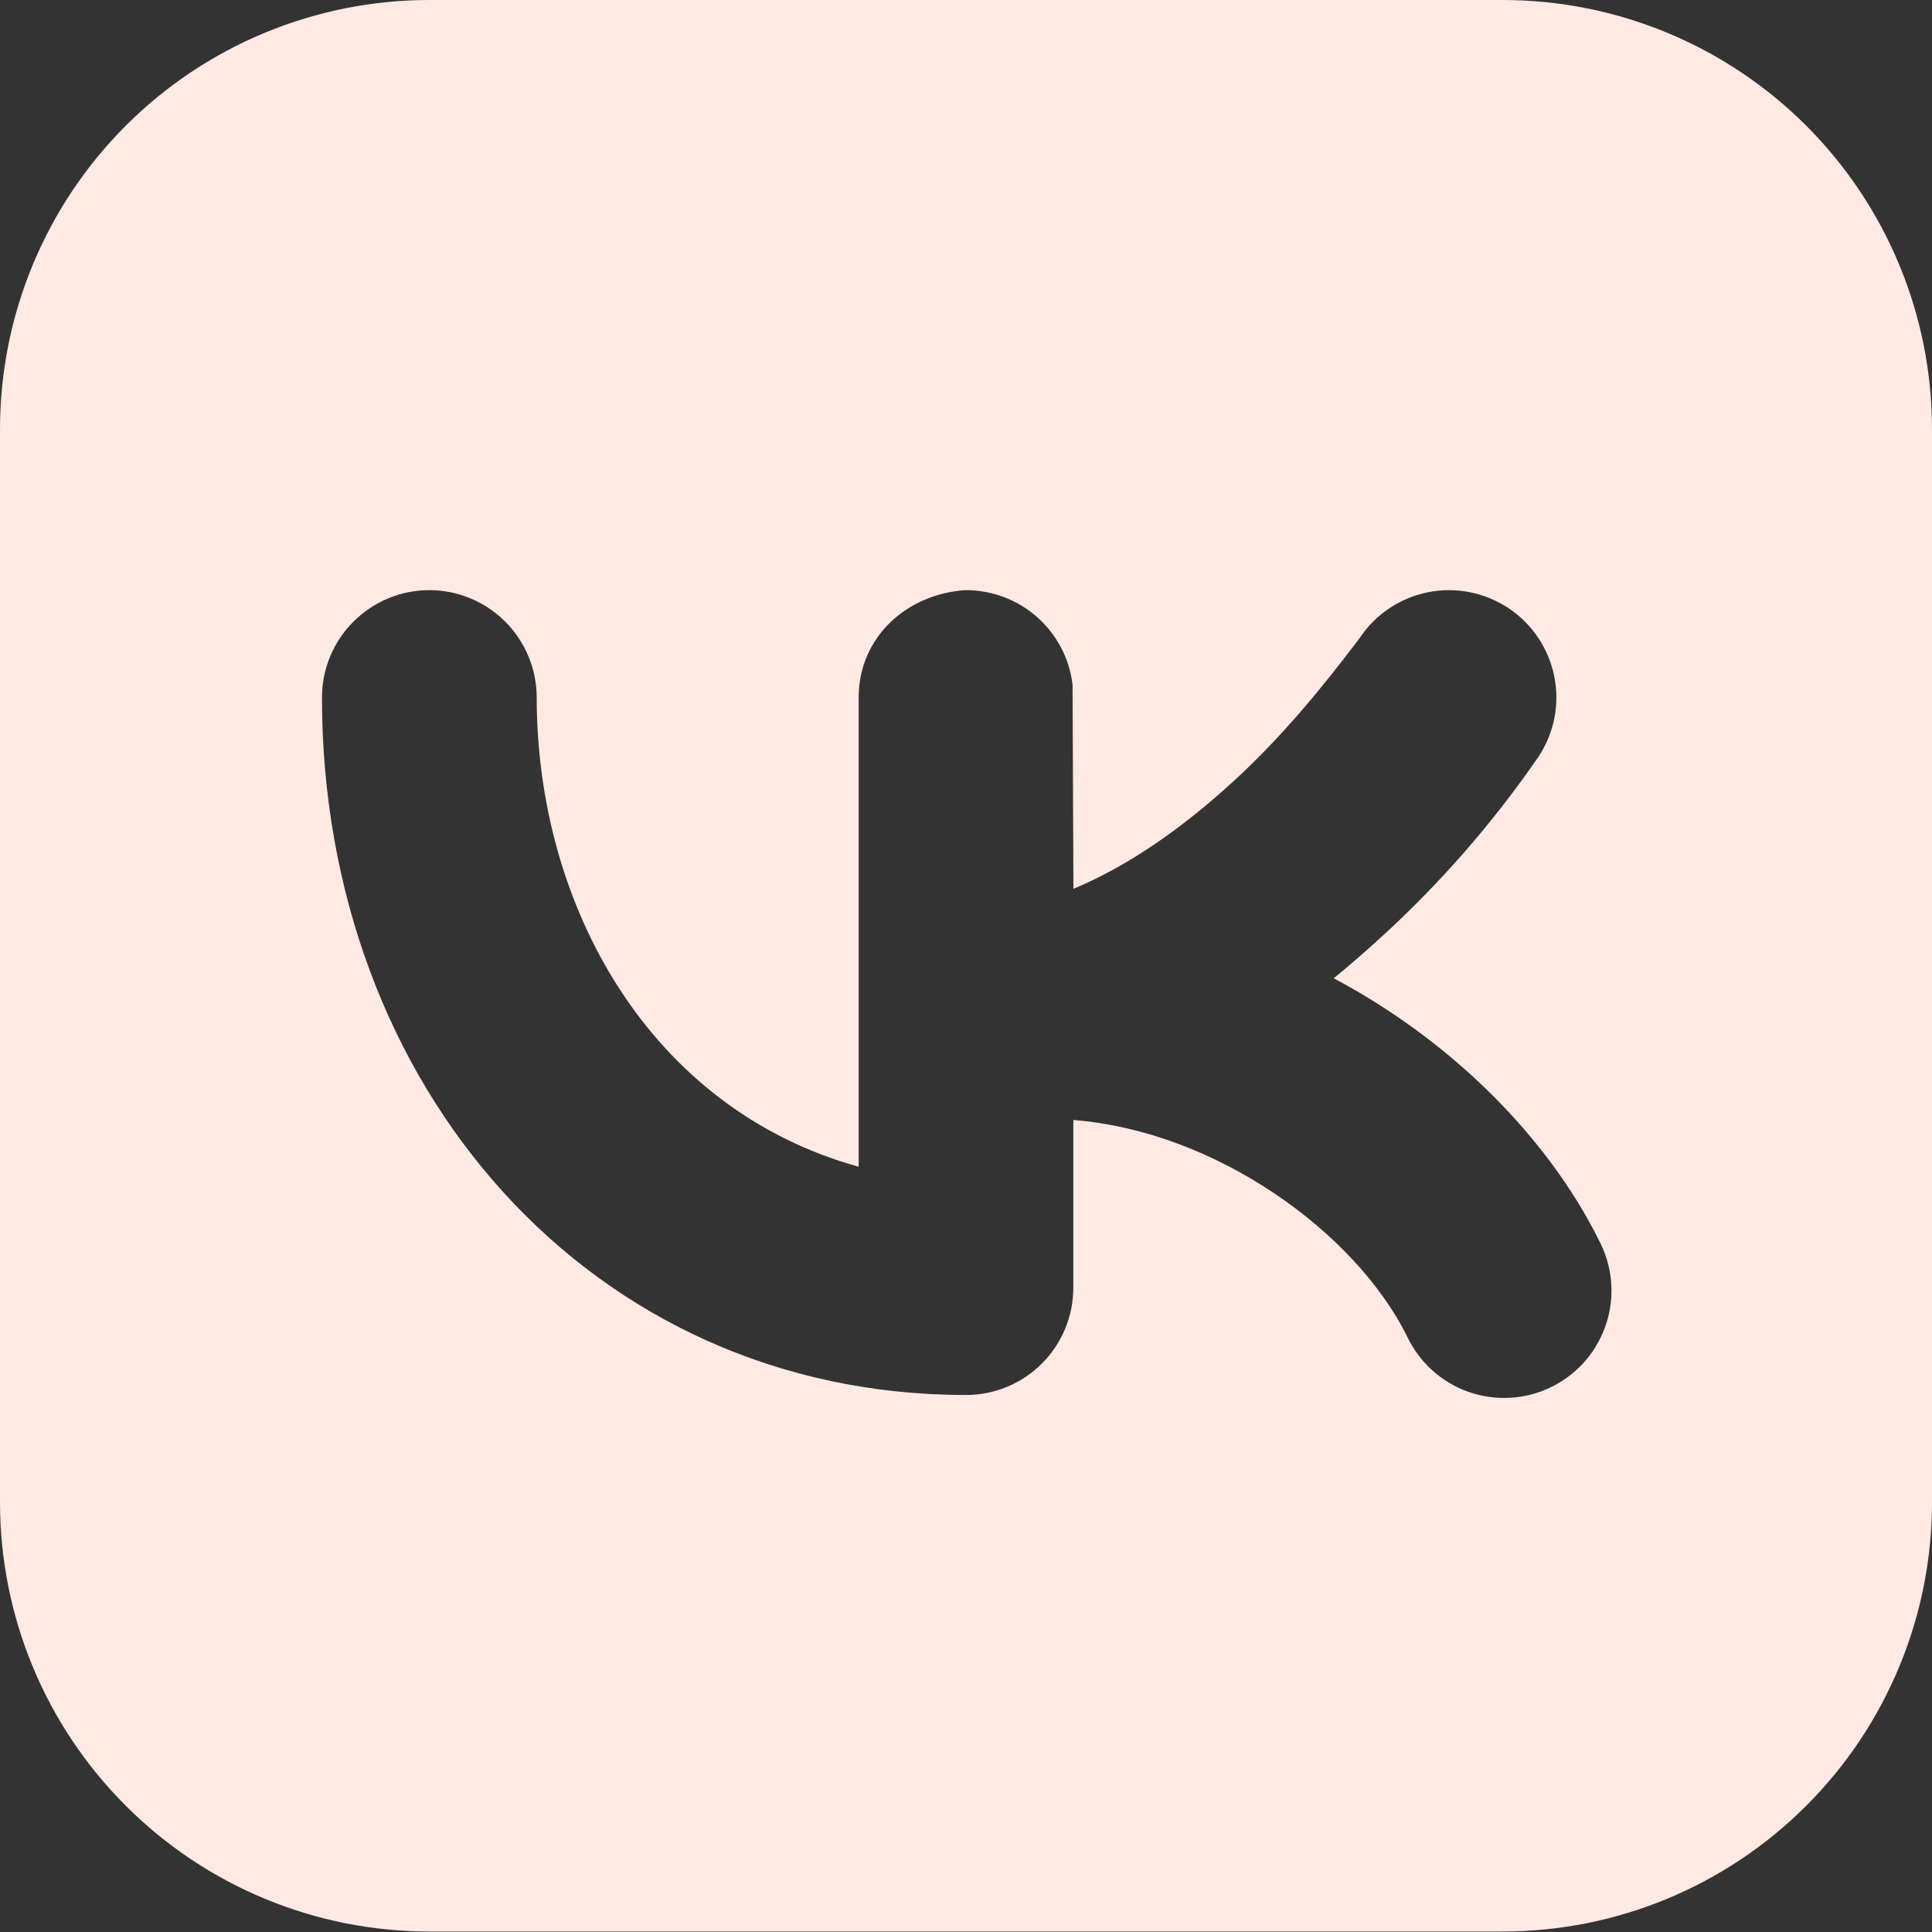 <?xml version="1.0" encoding="UTF-8"?> <svg xmlns="http://www.w3.org/2000/svg" width="20" height="20" viewBox="0 0 20 20" fill="none"><rect x="0" y="0" width="20" height="20" fill="#333333" stroke="none"/><path fill-rule="evenodd" clip-rule="evenodd" d="M4.444 0C3.266 0 2.135 0.468 1.302 1.301C0.468 2.135 0 3.265 0 4.443V15.551C0 16.73 0.468 17.86 1.302 18.693C2.135 19.527 3.266 19.995 4.444 19.995H15.556C16.734 19.995 17.865 19.527 18.698 18.693C19.532 17.86 20 16.73 20 15.551V4.443C20 3.265 19.532 2.135 18.698 1.301C17.865 0.468 16.734 0 15.556 0H4.444ZM15.924 7.837C16.088 7.592 16.148 7.292 16.09 7.003C16.032 6.714 15.862 6.46 15.617 6.296C15.371 6.133 15.071 6.073 14.782 6.131C14.493 6.189 14.239 6.359 14.076 6.604C13.682 7.126 13.27 7.626 12.788 8.07C12.229 8.586 11.663 8.972 11.112 9.201L11.103 7.09C11.072 6.82 10.942 6.571 10.738 6.39C10.535 6.209 10.272 6.11 10 6.109C9.398 6.144 8.889 6.588 8.889 7.22V12.078C6.724 11.478 5.556 9.379 5.556 7.22C5.556 6.926 5.438 6.643 5.23 6.435C5.022 6.227 4.739 6.109 4.444 6.109C4.15 6.109 3.867 6.227 3.659 6.435C3.45 6.643 3.333 6.926 3.333 7.22C3.333 11.255 6.122 14.441 10 14.441C10.295 14.441 10.577 14.324 10.786 14.115C10.994 13.907 11.111 13.624 11.111 13.33V11.594C12.591 11.711 14.027 12.757 14.562 13.826C14.625 13.961 14.713 14.082 14.824 14.183C14.934 14.283 15.063 14.36 15.203 14.409C15.344 14.458 15.493 14.479 15.641 14.469C15.79 14.46 15.935 14.421 16.068 14.354C16.201 14.287 16.319 14.195 16.416 14.082C16.512 13.969 16.585 13.837 16.63 13.695C16.675 13.554 16.691 13.404 16.677 13.256C16.663 13.108 16.619 12.964 16.549 12.833C16.018 11.77 15.027 10.776 13.807 10.127C13.971 9.993 14.134 9.851 14.296 9.703C14.908 9.145 15.454 8.519 15.924 7.837Z" fill="#FFE9E3"></path></svg> 